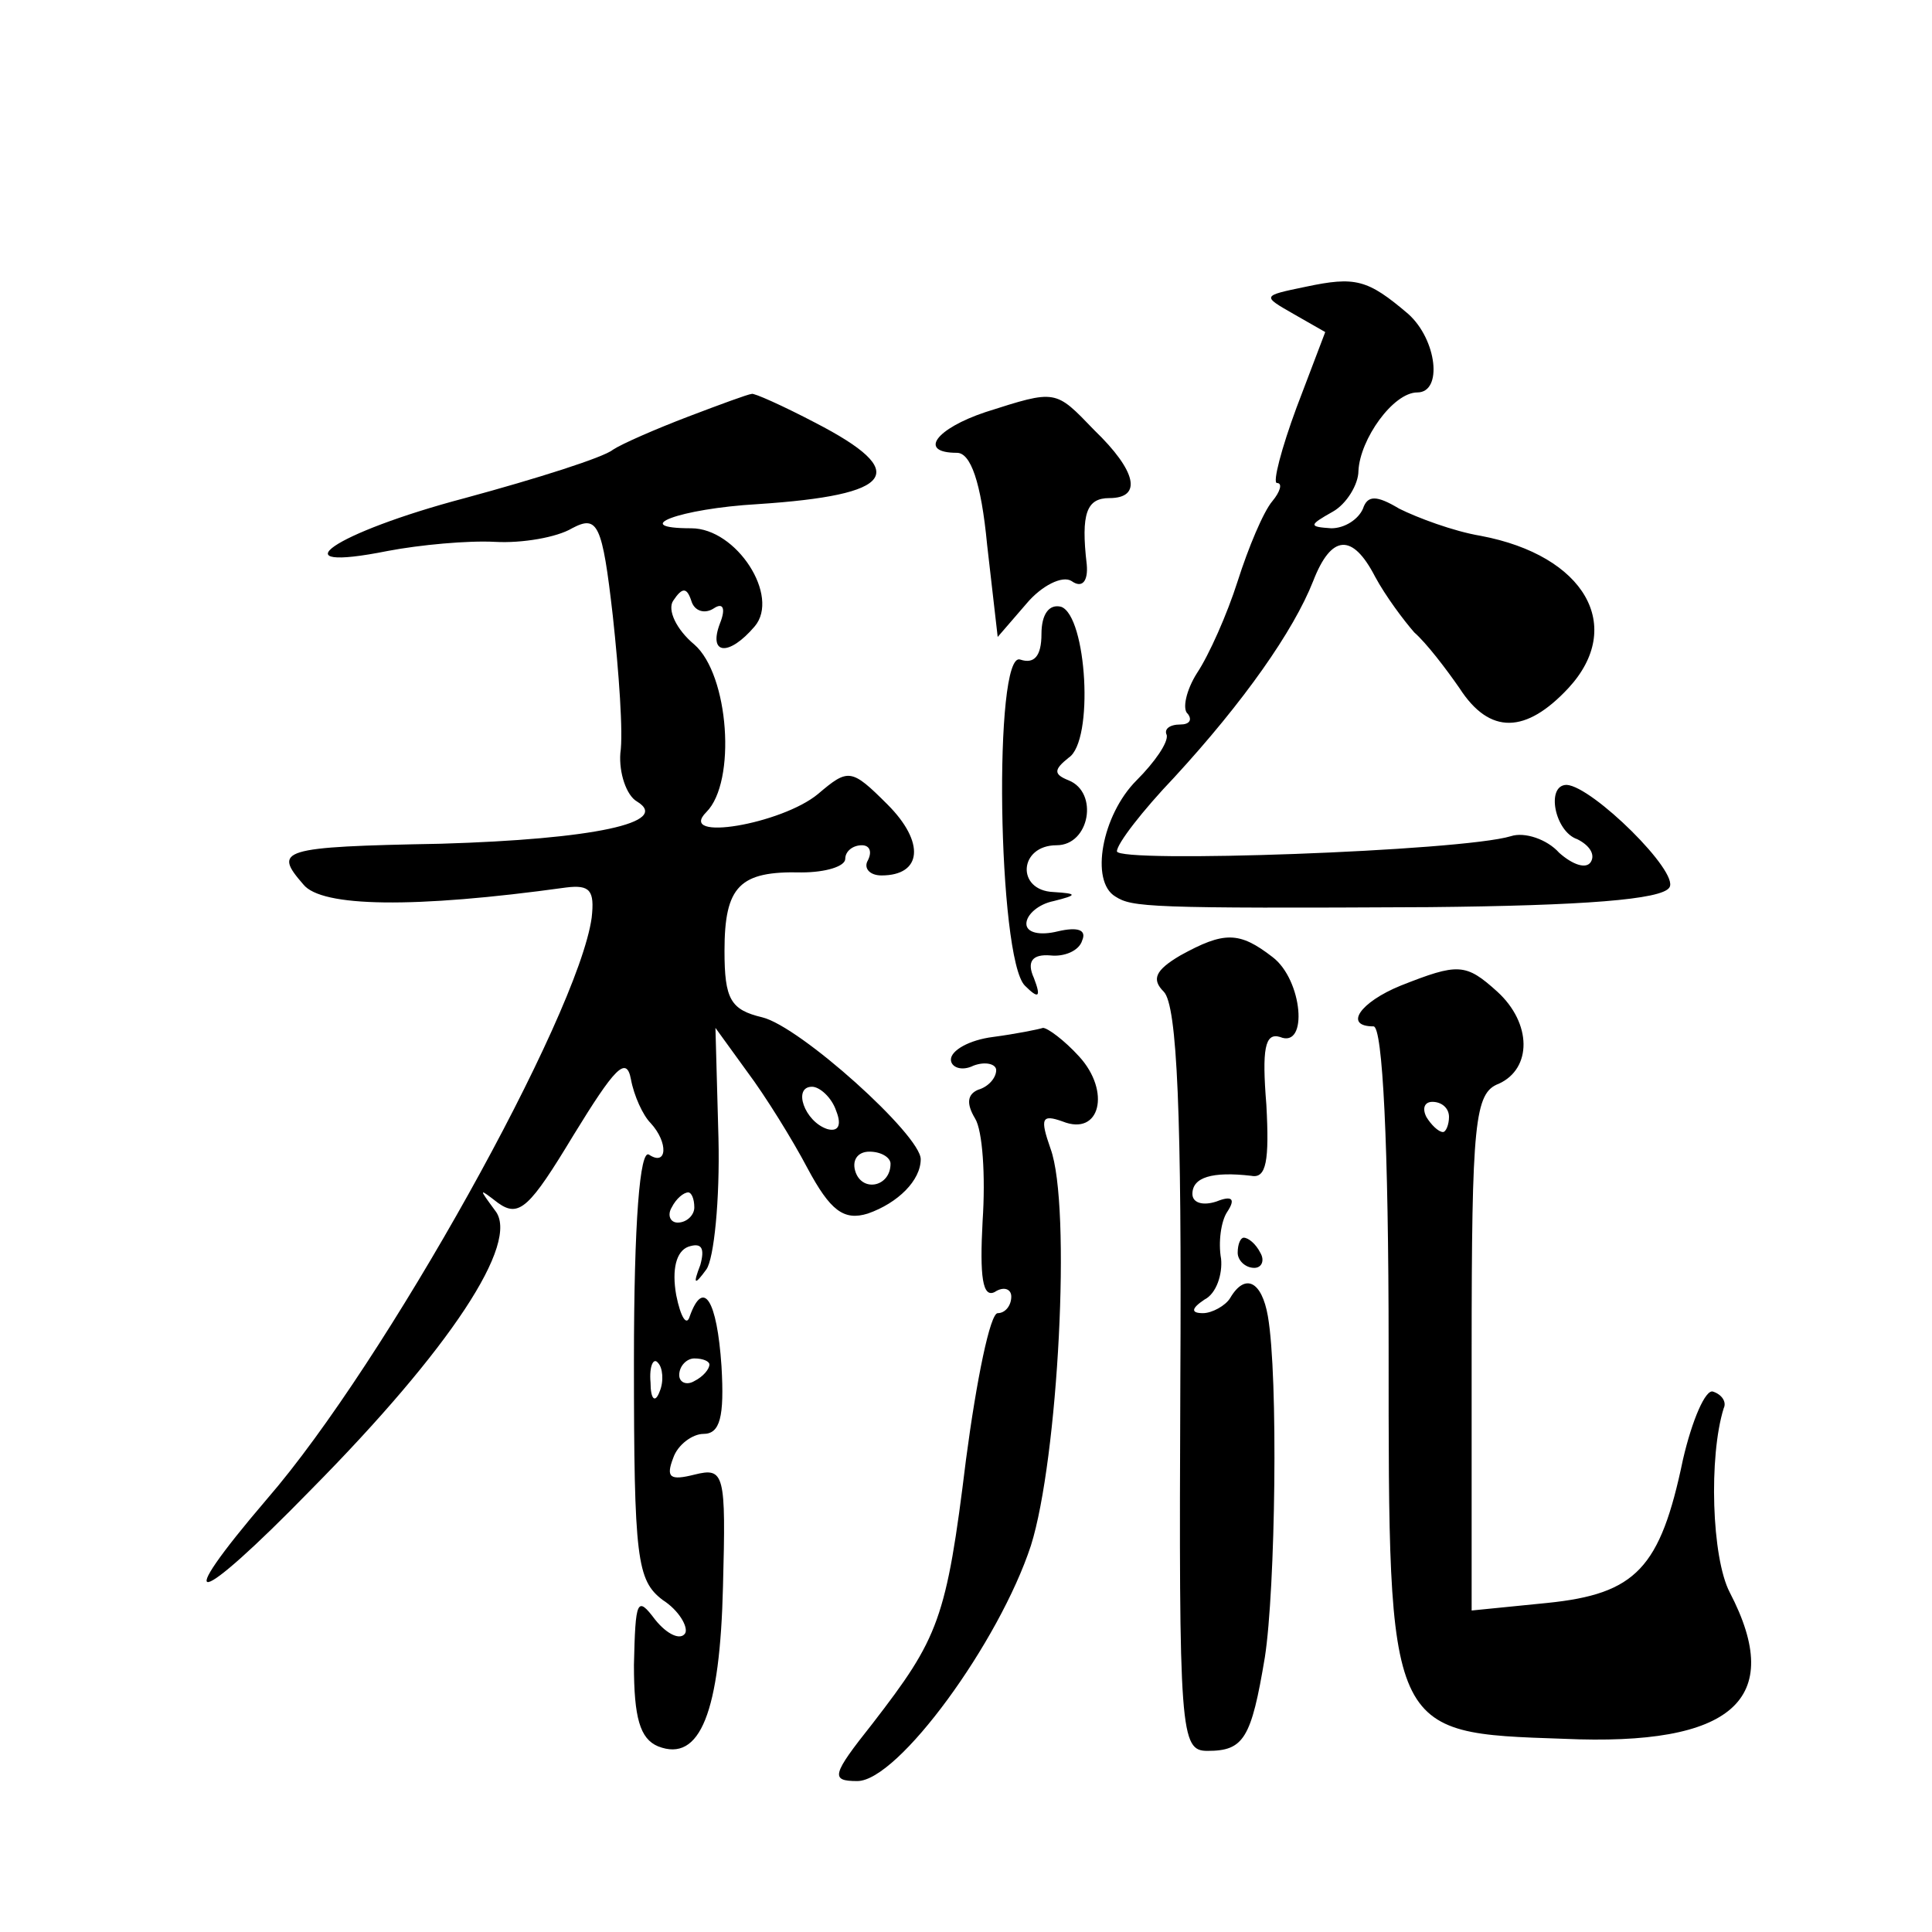 <?xml version="1.0" standalone="no"?>
<!DOCTYPE svg PUBLIC "-//W3C//DTD SVG 20010904//EN"
 "http://www.w3.org/TR/2001/REC-SVG-20010904/DTD/svg10.dtd">
<svg version="1.0" xmlns="http://www.w3.org/2000/svg"
 width="128pt" height="128pt" viewBox="0 0 128 128"
 preserveAspectRatio="xMidYMid meet">
<g transform="translate(0,128) scale(0.1,-0.1)"
fill="#0" stroke="none">
<path d="M865 1090 c-29 -6 -29 -6 -8 -18 l21 -12 -19 -50 c-10 -27 -16 -50 -13
-50 4 0 2 -6 -3 -12 -6 -7 -16 -31 -23 -53 -7 -22 -19 -49 -27 -61 -7 -11 -10 -24
-6 -27 3 -4 1 -7 -5 -7 -7 0 -11 -3 -9 -7 1 -5 -8 -18 -20 -30 -23 -23 -31 -67
-14 -77 11 -7 21 -8 208 -7 102 1 154 5 159 13 7 10 -51 67 -68 68 -14 0 -8 -31
7 -36 8 -4 12 -10 9 -15 -3 -5 -12 -2 -21 6 -8 9 -23 14 -32 11 -33 -10 -261 -18
-261 -10 0 5 17 27 38 49 46 50 79 97 92 130 12 31 26 32 41 3 7 -13 19 -29 26
-37 8 -7 21 -24 30 -37 20 -31 44 -30 72 0 38 41 11 88 -58 101 -18 3 -42 12 -54
18 -15 9 -21 9 -24 0 -3 -7 -12 -13 -21 -13 -15 1 -15 2 1 11 9 5 17 18 17 27 1
21 23 52 39 52 17 0 13 35 -6 52 -27 23 -35 25 -68 18z M456 1004 c-21 -8 -44 -18
-50 -22 -6 -5 -50 -19 -98 -32 -87 -23 -126 -50 -51 -35 21 4 53 7 71 6 18 -1 41
3 51 9 17 9 20 3 27 -58 4 -37 7 -78 5 -91 -1 -13 4 -28 11 -32 23 -14 -29 -25
-130 -28 -107 -2 -111 -4 -91 -27 12 -15 73 -16 174 -2 16 2 19 -2 17 -20 -9 -65
-137 -295 -215 -385 -65 -76 -48 -73 29 6 92 93 139 164 122 185 -11 15 -11 15
2 5 14 -10 21 -3 50 45 27 44 35 53 38 37 2 -11 8 -24 13 -29 12 -13 11 -29 -1
-21 -6 4 -10 -44 -10 -137 0 -131 2 -145 19 -158 11 -7 17 -18 15 -22 -3 -5 -12
-1 -20 9 -12 16 -13 13 -14 -30 0 -35 4 -49 16 -54 28 -11 41 23 43 106 2 75 1
79 -19 74 -16 -4 -19 -2 -14 11 3 9 13 16 20 16 11 0 14 11 12 45 -3 44 -12 58
-21 33 -2 -7 -6 -1 -9 14 -3 17 0 29 8 32 9 3 11 -1 8 -12 -5 -13 -4 -14 4 -3 5
7 9 46 8 87 l-2 73 21 -29 c12 -16 30 -45 40 -64 15 -28 24 -35 40 -30 20 7 35
22 35 36 0 16 -80 88 -105 94 -21 5 -25 12 -25 44 0 43 10 53 51 52 16 0 29 4 29
9 0 5 5 9 11 9 5 0 7 -4 4 -10 -3 -5 1 -10 9 -10 27 0 29 22 4 47 -24 24 -26 24
-46 7 -24 -20 -94 -32 -74 -12 20 20 15 91 -8 111 -12 10 -18 23 -14 29 6 9 9 9
12 0 2 -7 9 -9 15 -5 6 4 8 0 4 -10 -8 -21 6 -22 23 -2 17 20 -12 65 -42 65 -42
0 -8 13 44 16 91 6 102 21 38 54 -21 11 -41 20 -42 19 -2 0 -21 -7 -42 -15z m98
-460 c4 -10 1 -14 -6 -12 -15 5 -23 28 -10 28 5 0 13 -7 16 -16z m36 -35 c0 -15
-18 -19 -23 -6 -3 8 1 14 9 14 8 0 14 -4 14 -8z m-130 -29 c0 -5 -5 -10 -11 -10
-5 0 -7 5 -4 10 3 6 8 10 11 10 2 0 4 -4 4 -10z m-23 -122 c-3 -8 -6 -5 -6 6 -1
11 2 17 5 13 3 -3 4 -12 1 -19z m33 18 c0 -3 -4 -8 -10 -11 -5 -3 -10 -1 -10 4
0 6 5 11 10 11 6 0 10 -2 10 -4z M653 1007 c-33 -11 -45 -27 -19 -27 9 0 16 -19
20 -61 l7 -61 19 22 c10 12 24 19 30 15 7 -5 11 0 10 11 -4 34 0 44 15 44 22 0
18 18 -10 45 -26 27 -25 27 -72 12z M690 860 c0 -15 -5 -20 -14 -17 -18 7 -15 -198
3 -216 9 -9 11 -8 6 5 -5 11 -1 16 11 15 9 -1 19 3 21 10 3 7 -3 9 -16 6 -12 -3
-21 -1 -21 5 0 6 8 13 18 15 16 4 16 5 0 6 -25 1 -23 31 2 31 22 0 28 35 8 43 -10
4 -10 7 0 15 17 11 12 94 -5 100 -8 2 -13 -5 -13 -18z M782 647 c-17 -10 -19 -16
-11 -24 9 -9 12 -83 11 -258 -1 -234 0 -245 18 -245 24 0 29 8 38 62 7 45 9 186
2 226 -4 23 -15 29 -25 12 -3 -5 -12 -10 -18 -10 -8 0 -8 3 1 9 8 4 12 17 11 27
-2 11 0 25 4 31 6 9 3 11 -7 7 -9 -3 -16 -1 -16 5 0 11 13 15 39 12 10 -2 12 10
10 47 -3 37 -1 48 9 45 19 -8 15 38 -5 53 -22 17 -32 17 -61 1z M928 627 c-27 -11
-38 -27 -18 -27 6 0 10 -78 10 -213 0 -257 -1 -255 116 -259 112 -5 147 26 110
97 -12 23 -14 90 -4 122 2 4 -1 9 -7 11 -5 2 -14 -19 -20 -45 -15 -72 -31 -89 -90
-95 l-50 -5 0 171 c0 153 2 172 18 178 22 10 22 40 -1 61 -21 19 -26 19 -64 4z
m32 -87 c0 -5 -2 -10 -4 -10 -3 0 -8 5 -11 10 -3 6 -1 10 4 10 6 0 11 -4 11 -10z
M658 593 c-16 -2 -28 -9 -28 -15 0 -5 7 -8 15 -4 8 3 15 1 15 -3 0 -5 -5 -11 -12
-13 -7 -3 -8 -9 -2 -19 5 -8 7 -38 5 -68 -2 -37 0 -51 8 -47 6 4 11 2 11 -3 0 -6
-4 -11 -9 -11 -5 0 -14 -44 -21 -97 -13 -106 -18 -118 -62 -175 -27 -34 -28 -38
-10 -38 27 0 94 92 115 156 18 57 27 225 13 263 -7 20 -6 23 8 18 25 -10 32 20
11 43 -10 11 -21 19 -24 19 -3 -1 -18 -4 -33 -6z M820 450 c0 -5 5 -10 11 -10 5
0 7 5 4 10 -3 6 -8 10 -11 10 -2 0 -4 -4 -4 -10z"/>
</g>
</svg>
